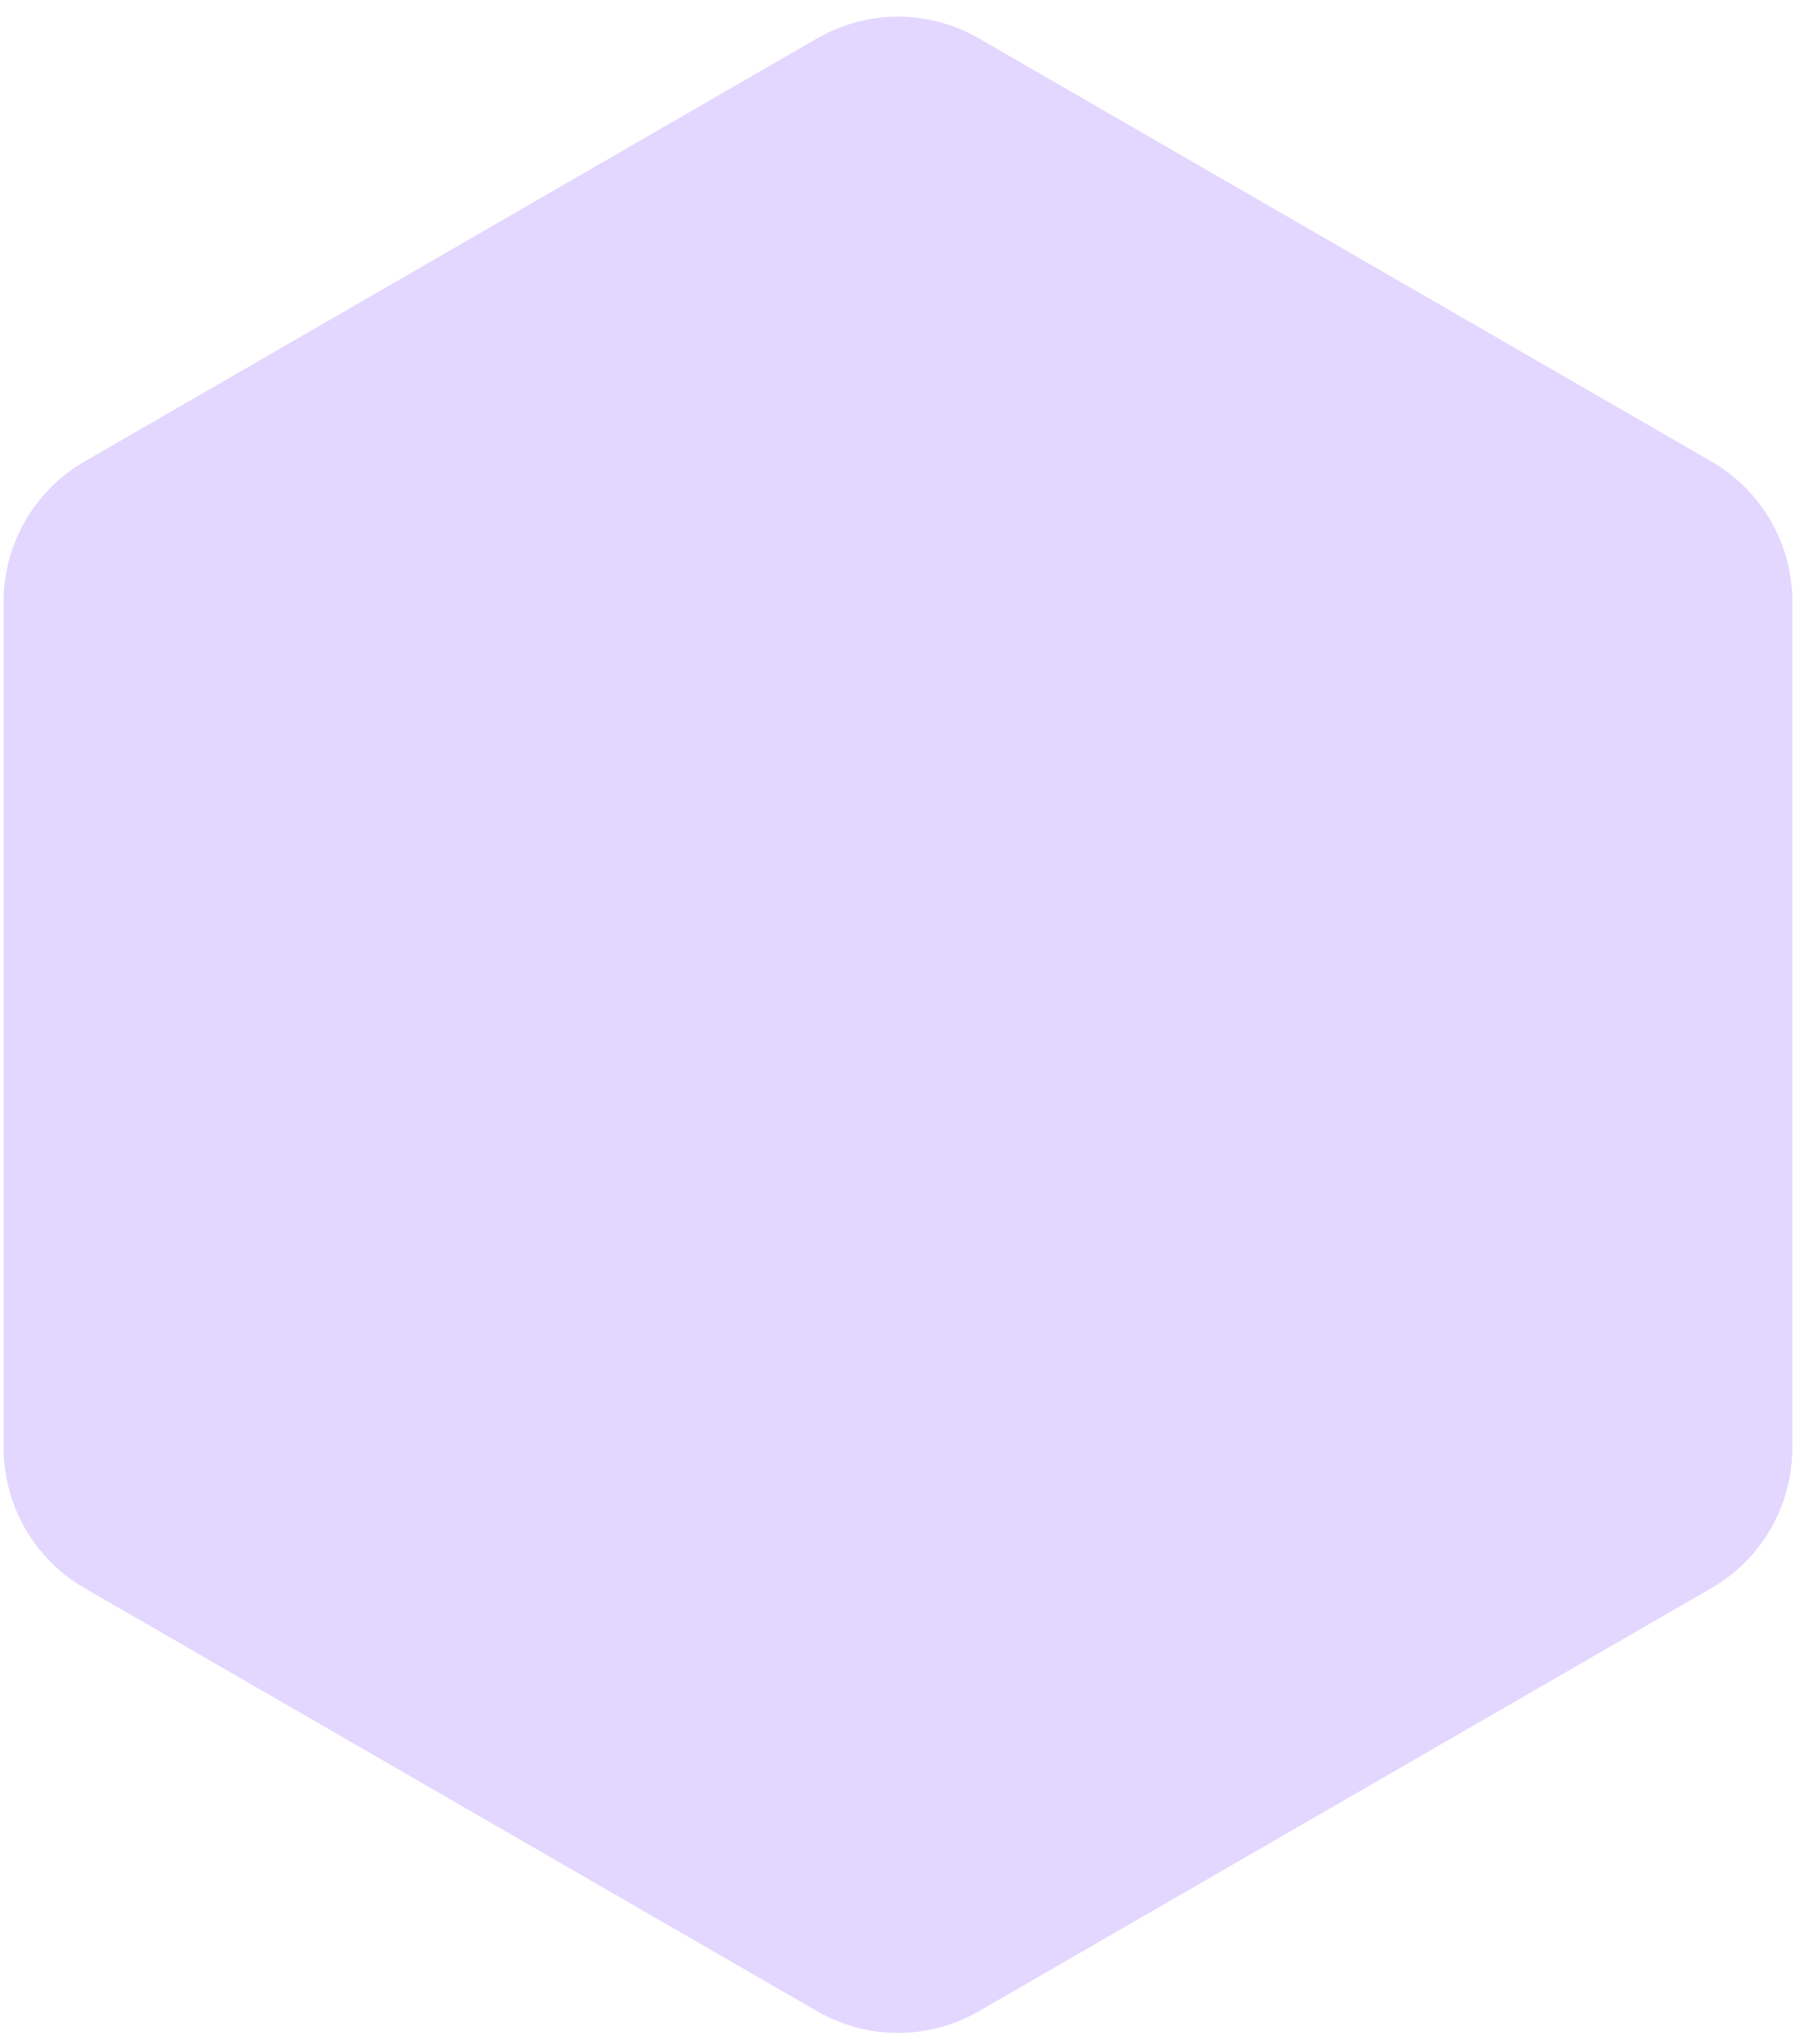 <svg width="80" height="91" viewBox="0 0 80 91" fill="none" xmlns="http://www.w3.org/2000/svg"><path d="M36.399 1.708C38.627 0.421 41.373 0.421 43.601 1.708L76.236 20.55C78.465 21.836 79.837 24.214 79.837 26.787V64.471C79.837 67.044 78.465 69.421 76.236 70.708L43.601 89.55C41.373 90.836 38.627 90.836 36.399 89.55L3.764 70.708C1.536 69.421 0.163 67.044 0.163 64.471V26.787C0.163 24.214 1.536 21.836 3.764 20.55L36.399 1.708Z" fill="#E3D7FF"/></svg>